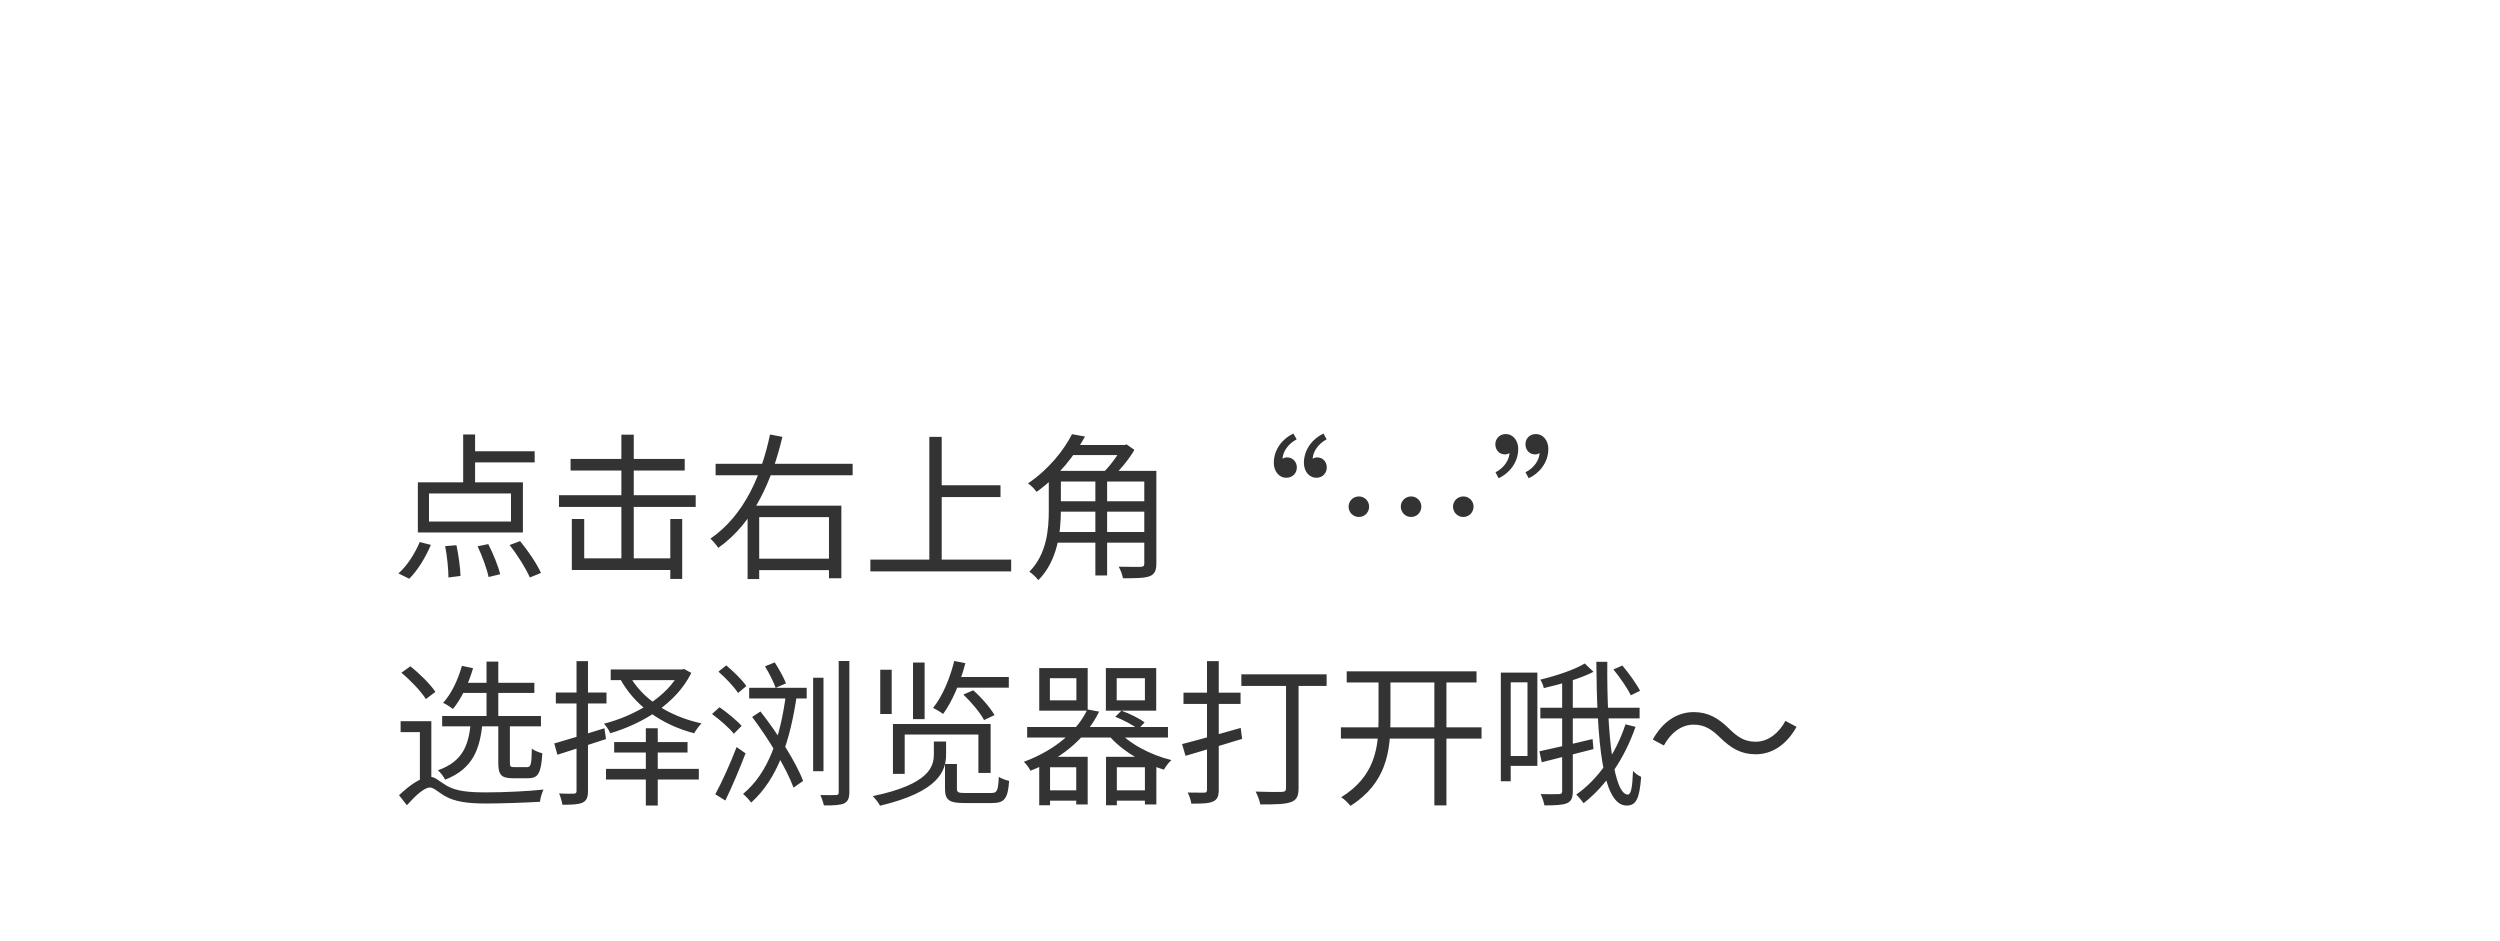 <svg width="287" height="108" viewBox="0 0 287 108" fill="none" xmlns="http://www.w3.org/2000/svg">
<g filter="url(#filter0_d_7064_31951)">
<rect x="25" y="34.001" width="197" height="72" rx="8" fill="white"/>
</g>
<path d="M53.172 49.88V56.019H54.54V49.88H53.172ZM49.248 56.648H58.662V59.87H49.248V56.648ZM47.97 55.37V61.13H60.03V55.37H47.97ZM53.802 51.806V53.084H61.38V51.806H53.802ZM51.102 62.697C51.336 63.867 51.48 65.379 51.48 66.296L52.866 66.117C52.848 65.234 52.65 63.758 52.398 62.589L51.102 62.697ZM54.828 62.715C55.368 63.849 55.908 65.343 56.088 66.243L57.42 65.918C57.204 65.001 56.61 63.542 56.052 62.462L54.828 62.715ZM58.5 62.571C59.418 63.722 60.408 65.306 60.822 66.296L62.1 65.775C61.668 64.766 60.624 63.236 59.706 62.12L58.5 62.571ZM48.186 62.228C47.628 63.56 46.692 65.019 45.738 65.829L46.98 66.441C47.952 65.487 48.87 63.956 49.464 62.553L48.186 62.228ZM65.502 52.688V54.02H78.606V52.688H65.502ZM64.17 56.846V58.197H79.866V56.846H64.17ZM71.334 49.898V65.001H72.756V49.898H71.334ZM76.95 59.583V66.459H78.318V59.583H76.95ZM65.646 59.583V65.433H77.85V64.1H67.068V59.583H65.646ZM82.152 53.246V54.56H97.884V53.246H82.152ZM86.634 64.136V65.451H95.688V64.136H86.634ZM85.824 58.053V66.477H87.156V59.367H95.166V66.386H96.588V58.053H85.824ZM88.398 49.88C87.444 54.434 85.482 59.151 81.558 61.833C81.846 62.102 82.26 62.589 82.458 62.895C86.58 59.978 88.65 55.065 89.82 50.151L88.398 49.88ZM107.46 55.712V57.062H114.858V55.712H107.46ZM99.918 64.245V65.594H116.082V64.245H99.918ZM106.686 50.151V64.965H108.108V50.151H106.686ZM121.176 54.056V55.281H132.048V54.056H121.176ZM121.176 57.548V58.736H131.832V57.548H121.176ZM120.87 61.077V62.3H131.904V61.077H120.87ZM120.402 54.056V58.575C120.402 60.788 120.168 63.614 118.17 65.63C118.458 65.811 118.998 66.314 119.196 66.603C121.41 64.406 121.788 61.059 121.788 58.575V54.056H120.402ZM131.364 54.056V64.695C131.364 64.965 131.274 65.055 130.95 65.073C130.644 65.073 129.564 65.091 128.43 65.055C128.628 65.415 128.862 66.008 128.916 66.386C130.41 66.386 131.4 66.368 131.976 66.153C132.552 65.918 132.75 65.504 132.75 64.695V54.056H131.364ZM125.748 54.507V66.062H127.098V54.507H125.748ZM122.922 51.087V52.239H129.222V51.087H122.922ZM123.066 49.844C122.148 51.645 120.438 53.858 118.008 55.496C118.332 55.694 118.782 56.145 118.998 56.468C121.572 54.633 123.372 52.257 124.56 50.114L123.066 49.844ZM128.808 51.087V51.339C128.34 52.257 127.386 53.571 126.54 54.362C126.828 54.525 127.242 54.794 127.476 54.992C128.412 54.147 129.564 52.815 130.23 51.645L129.33 51.014L129.114 51.087H128.808ZM148.86 50.438L148.482 49.773C147.33 50.294 146.232 51.519 146.232 53.139C146.232 54.129 146.862 54.849 147.654 54.849C148.464 54.849 148.878 54.236 148.878 53.678C148.878 53.031 148.428 52.508 147.744 52.508C147.546 52.508 147.348 52.581 147.24 52.67C147.258 51.879 147.87 50.943 148.86 50.438ZM152.298 50.438L151.938 49.773C150.786 50.294 149.688 51.519 149.688 53.139C149.688 54.129 150.318 54.849 151.11 54.849C151.902 54.849 152.316 54.236 152.316 53.678C152.316 53.031 151.884 52.508 151.2 52.508C151.002 52.508 150.804 52.581 150.696 52.67C150.714 51.879 151.326 50.943 152.298 50.438ZM156.006 56.99C155.34 56.99 154.818 57.513 154.818 58.16C154.818 58.827 155.34 59.349 156.006 59.349C156.654 59.349 157.176 58.827 157.176 58.16C157.176 57.513 156.654 56.99 156.006 56.99ZM162 56.99C161.334 56.99 160.812 57.513 160.812 58.16C160.812 58.827 161.334 59.349 162 59.349C162.648 59.349 163.17 58.827 163.17 58.16C163.17 57.513 162.648 56.99 162 56.99ZM167.994 56.99C167.328 56.99 166.806 57.513 166.806 58.16C166.806 58.827 167.328 59.349 167.994 59.349C168.642 59.349 169.164 58.827 169.164 58.16C169.164 57.513 168.642 56.99 167.994 56.99ZM175.122 54.218L175.5 54.903C176.652 54.38 177.75 53.139 177.75 51.536C177.75 50.547 177.12 49.827 176.328 49.827C175.518 49.827 175.122 50.438 175.122 50.996C175.122 51.645 175.554 52.166 176.238 52.166C176.436 52.166 176.634 52.094 176.742 52.005C176.724 52.797 176.112 53.733 175.122 54.218ZM171.684 54.218L172.044 54.903C173.196 54.38 174.294 53.139 174.294 51.536C174.294 50.547 173.664 49.827 172.872 49.827C172.08 49.827 171.666 50.438 171.666 50.996C171.666 51.645 172.098 52.166 172.782 52.166C172.98 52.166 173.178 52.094 173.286 52.005C173.268 52.797 172.656 53.733 171.684 54.218ZM50.76 82.198V83.386H62.1V82.198H50.76ZM52.848 78.382V79.552H61.344V78.382H52.848ZM55.854 75.953V82.721H57.204V75.953H55.854ZM53.028 76.439C52.578 78.04 51.84 79.624 50.868 80.686C51.192 80.831 51.75 81.191 52.002 81.388C52.938 80.254 53.802 78.49 54.306 76.709L53.028 76.439ZM57.204 82.811V87.581C57.204 88.93 57.528 89.344 58.878 89.344C59.13 89.344 60.354 89.344 60.642 89.344C61.776 89.344 62.118 88.769 62.262 86.483C61.884 86.374 61.326 86.177 61.056 85.942C61.02 87.832 60.93 88.067 60.498 88.067C60.246 88.067 59.238 88.067 59.058 88.067C58.608 88.067 58.536 88.013 58.536 87.562V82.811H57.204ZM54.054 82.847C53.82 85.475 53.19 87.4 50.274 88.427C50.562 88.678 50.94 89.165 51.102 89.507C54.324 88.246 55.116 85.978 55.404 82.847H54.054ZM46.08 77.231C47.142 78.112 48.348 79.373 48.888 80.254L49.986 79.427C49.41 78.562 48.186 77.338 47.106 76.493L46.08 77.231ZM49.518 82.793H45.99V84.052H48.204V89.74H49.518V82.793ZM49.392 89.183C48.384 89.183 47.052 90.118 45.81 91.288L46.71 92.441C47.718 91.325 48.69 90.406 49.374 90.406C49.77 90.406 50.31 90.928 51.03 91.361C52.2 92.044 53.694 92.243 55.8 92.243C57.546 92.243 60.588 92.135 61.992 92.044C62.01 91.666 62.226 91.001 62.388 90.641C60.606 90.838 57.87 90.965 55.818 90.965C53.91 90.965 52.398 90.856 51.264 90.191C50.364 89.65 49.95 89.183 49.392 89.183ZM63.63 85.349L63.99 86.644C65.556 86.159 67.626 85.475 69.57 84.844L69.39 83.603C67.266 84.269 65.088 84.934 63.63 85.349ZM63.81 79.499V80.758H69.624V79.499H63.81ZM66.186 75.898V90.802C66.186 91.037 66.096 91.109 65.862 91.109C65.664 91.126 64.944 91.126 64.188 91.091C64.35 91.469 64.512 92.026 64.566 92.386C65.736 92.386 66.438 92.35 66.888 92.135C67.338 91.918 67.5 91.54 67.5 90.802V75.898H66.186ZM70.11 76.853V78.076H78.354V76.853H70.11ZM78.066 76.853V77.069C76.626 80.02 72.864 82.18 69.336 83.081C69.588 83.35 69.93 83.837 70.056 84.178C73.764 83.081 77.634 80.776 79.362 77.249L78.534 76.799L78.3 76.853H78.066ZM72.18 77.41L71.118 77.788C72.774 80.957 75.906 83.189 79.686 84.178C79.884 83.837 80.244 83.332 80.532 83.044C76.77 82.234 73.674 80.219 72.18 77.41ZM70.506 85.186V86.392H78.93V85.186H70.506ZM69.57 88.264V89.489H80.226V88.264H69.57ZM74.142 83.603V92.477H75.51V83.603H74.142ZM86.004 78.959V80.183H92.61V78.959H86.004ZM86.346 82.306C88.254 84.844 90.306 88.246 91.098 90.424L92.196 89.65C91.386 87.49 89.262 84.178 87.3 81.677L86.346 82.306ZM90.252 79.552C89.586 84.647 88.236 88.715 85.302 91.144C85.59 91.379 86.058 91.882 86.238 92.135C89.262 89.398 90.702 85.168 91.494 79.697L90.252 79.552ZM87.822 76.493C88.29 77.266 88.83 78.329 89.046 78.959L90.234 78.454C89.982 77.806 89.424 76.781 88.938 76.043L87.822 76.493ZM93.348 77.806V88.534H94.536V77.806H93.348ZM96.282 75.88V90.947C96.282 91.198 96.21 91.27 95.958 91.27C95.724 91.288 95.004 91.288 94.176 91.27C94.338 91.612 94.518 92.153 94.59 92.459C95.724 92.477 96.444 92.422 96.876 92.243C97.326 92.026 97.506 91.666 97.506 90.928V75.88H96.282ZM82.476 77.105C83.304 77.825 84.294 78.868 84.726 79.552L85.68 78.76C85.23 78.076 84.204 77.087 83.376 76.385L82.476 77.105ZM81.738 81.965C82.638 82.63 83.736 83.585 84.24 84.233L85.14 83.332C84.6 82.721 83.484 81.802 82.602 81.191L81.738 81.965ZM82.116 91.18L83.268 91.9C84.024 90.353 84.924 88.228 85.59 86.483L84.564 85.763C83.844 87.653 82.836 89.867 82.116 91.18ZM109.404 77.716V78.941H115.812V77.716H109.404ZM109.548 75.88C109.044 77.897 108.198 79.93 107.118 81.263C107.442 81.424 108.018 81.766 108.27 81.965C109.314 80.543 110.25 78.347 110.826 76.132L109.548 75.88ZM110.592 79.733C111.51 80.615 112.536 81.82 112.968 82.666L114.174 82.091C113.706 81.281 112.698 80.093 111.726 79.246L110.592 79.733ZM101.052 76.888V81.965H102.366V76.888H101.052ZM104.814 76.061V82.558H106.146V76.061H104.814ZM108.486 87.707V90.532C108.486 91.847 108.954 92.189 110.7 92.189C111.096 92.189 113.49 92.189 113.886 92.189C115.308 92.189 115.704 91.703 115.848 89.65C115.488 89.561 114.948 89.38 114.66 89.183C114.588 90.82 114.462 91.037 113.76 91.037C113.22 91.037 111.24 91.037 110.844 91.037C109.98 91.037 109.854 90.965 109.854 90.532V87.707H108.486ZM107.208 85.132V86.555C107.208 87.977 106.74 90.028 100.188 91.397C100.494 91.684 100.872 92.189 101.034 92.495C107.838 90.874 108.612 88.463 108.612 86.573V85.132H107.208ZM102.51 83.117V88.841H103.86V84.323H112.32V88.733H113.724V83.117H102.51ZM120.528 77.861H123.57V80.398H120.528V77.861ZM119.304 76.691V81.587H124.866V76.691H119.304ZM128.196 77.861H131.436V80.398H128.196V77.861ZM126.954 76.691V81.587H132.732V76.691H126.954ZM117.918 83.459V84.665H134.082V83.459H117.918ZM119.898 90.731V91.918H124.29V90.731H119.898ZM127.548 90.731V91.918H132.102V90.731H127.548ZM128.232 83.746L127.098 84.197C128.538 86.032 131.112 87.599 133.614 88.355C133.812 88.013 134.172 87.526 134.478 87.257C132.03 86.662 129.474 85.294 128.232 83.746ZM119.304 86.879V92.441H120.546V88.085H123.552V92.35H124.866V86.879H119.304ZM126.972 86.879V92.441H128.214V88.085H131.436V92.35H132.75V86.879H126.972ZM124.83 81.442C123.822 83.638 121.428 86.014 117.54 87.454C117.792 87.689 118.152 88.156 118.296 88.481C122.382 86.879 124.902 84.323 126.18 81.695L124.83 81.442ZM128.034 82.288C128.97 82.648 130.104 83.26 130.662 83.71L131.4 82.936C130.806 82.469 129.654 81.91 128.736 81.587L128.034 82.288ZM135.702 85.421L136.098 86.77C137.916 86.249 140.328 85.51 142.596 84.826L142.434 83.567C139.986 84.251 137.412 84.989 135.702 85.421ZM135.864 79.516V80.812H142.416V79.516H135.864ZM138.564 75.898V90.659C138.564 90.91 138.474 91.001 138.222 91.001C137.988 91.001 137.196 91.001 136.35 90.983C136.53 91.343 136.728 91.9 136.764 92.26C138.024 92.26 138.762 92.243 139.266 92.008C139.734 91.793 139.914 91.433 139.914 90.659V75.898H138.564ZM142.506 77.41V78.743H152.298V77.41H142.506ZM147.636 77.879V90.46C147.636 90.784 147.528 90.892 147.168 90.91C146.772 90.928 145.476 90.928 144.144 90.874C144.36 91.27 144.612 91.936 144.684 92.35C146.394 92.35 147.528 92.332 148.194 92.081C148.86 91.847 149.076 91.397 149.076 90.46V77.879H147.636ZM154.602 77.069V78.347H169.506V77.069H154.602ZM153.936 83.495V84.79H170.082V83.495H153.936ZM164.664 77.734V92.459H166.05V77.734H164.664ZM158.256 77.734V82.721C158.256 85.835 157.842 89.129 153.972 91.522C154.314 91.739 154.8 92.207 155.034 92.513C159.174 89.903 159.624 86.213 159.624 82.721V77.734H158.256ZM176.832 81.245V82.469H188.226V81.245H176.832ZM176.724 86.249L176.994 87.508C178.65 87.094 180.846 86.537 182.934 85.996L182.826 84.844C180.576 85.385 178.254 85.924 176.724 86.249ZM186.606 83.153C185.49 86.537 183.492 89.434 180.954 91.216C181.206 91.451 181.62 91.954 181.8 92.207C184.374 90.191 186.48 87.112 187.758 83.441L186.606 83.153ZM181.926 76.168C180.792 76.871 178.686 77.573 176.832 78.022C176.994 78.275 177.174 78.707 177.228 78.995C179.172 78.544 181.44 77.897 182.934 77.123L181.926 76.168ZM179.334 77.879V90.802C179.334 91.073 179.244 91.162 178.974 91.162C178.704 91.18 177.822 91.18 176.868 91.162C177.048 91.522 177.246 92.117 177.3 92.459C178.542 92.459 179.388 92.422 179.892 92.207C180.378 91.99 180.558 91.612 180.558 90.802V77.879H179.334ZM183.258 75.971C183.33 84.898 183.906 92.477 186.732 92.477C187.848 92.477 188.208 91.684 188.406 89.183C188.118 89.056 187.704 88.787 187.47 88.499C187.398 90.442 187.236 91.198 186.876 91.216C185.292 91.216 184.446 84.611 184.518 75.971H183.258ZM185.22 76.853C185.976 77.77 186.84 79.031 187.218 79.823L188.28 79.3C187.884 78.526 187.002 77.302 186.246 76.403L185.22 76.853ZM172.962 77.213V78.329H175.356V86.788H172.962V87.922H176.49V77.213H172.962ZM172.296 77.213V89.686H173.43V77.213H172.296ZM197.478 84.683C198.738 85.924 199.908 86.591 201.546 86.591C203.436 86.591 205.092 85.51 206.244 83.441L204.966 82.757C204.21 84.178 202.968 85.15 201.564 85.15C200.25 85.15 199.458 84.593 198.504 83.656C197.244 82.415 196.074 81.749 194.436 81.749C192.546 81.749 190.89 82.829 189.738 84.898L191.016 85.582C191.772 84.16 193.014 83.189 194.418 83.189C195.732 83.189 196.524 83.764 197.478 84.683Z" fill="#333333"/>
<g filter="url(#filter1_d_7064_31951)">
<path fill-rule="evenodd" clip-rule="evenodd" d="M238.622 49.097C235.356 51.417 231.489 53.057 227.409 52.461C226.411 52.316 226.55 50.746 227.553 50.893C228.409 51.019 229.272 51.059 230.133 50.976C233.805 50.623 237.037 48.527 239.781 46.191C242.757 43.657 245.492 40.72 247.931 37.667C250.107 34.941 252.003 31.963 253.16 28.661C250.245 28.777 247.365 27.779 245.626 25.186C244.522 23.541 243.982 21.436 244.282 19.544C244.583 17.653 245.57 15.895 247.022 14.655C248.438 13.447 250.535 12.496 252.344 13.403C253.942 14.204 254.808 15.936 255.277 17.585C256.161 20.686 256.082 23.779 255.364 26.752C256.511 26.463 257.631 26.035 258.676 25.577C261.669 24.264 264.583 22.618 267.303 20.807C271.954 17.709 276.484 13.561 277.939 8.025C276.4 9.345 274.754 10.532 273.015 11.588L273.014 11.587C272.649 11.808 272.135 11.556 271.97 11.202C271.777 10.785 271.988 10.377 272.35 10.156C274.802 8.667 277.052 6.861 279.068 4.819C279.499 4.383 280.262 4.738 280.352 5.293C280.878 8.505 282.083 11.586 283.917 14.281C284.485 15.115 283.438 16.035 282.722 15.297C282.46 15.028 282.2 14.76 281.939 14.49C281.714 14.258 281.681 13.999 281.764 13.775C280.785 12.089 280.011 10.298 279.462 8.432C279.428 8.564 279.392 8.695 279.356 8.826C277.405 15.732 271.213 20.436 265.317 23.887C262.218 25.7 258.936 27.539 255.41 28.355C255.233 28.396 255.055 28.433 254.876 28.466C253.449 32.834 250.733 36.891 247.803 40.272C245.039 43.461 242.074 46.646 238.622 49.097ZM253.652 27.066C254.081 25.457 254.317 23.794 254.321 22.125C254.326 20.431 254.104 18.596 253.437 17.023C252.868 15.685 251.811 14.292 250.19 14.686C248.591 15.074 247.208 16.402 246.468 17.836C244.856 20.959 246.254 25.038 249.484 26.49C250.823 27.092 252.241 27.22 253.652 27.066Z" fill="white"/>
<path d="M227.409 52.461L227.336 52.956L227.336 52.956L227.409 52.461ZM238.622 49.097L238.333 48.69L238.333 48.69L238.622 49.097ZM227.553 50.893L227.626 50.398L227.626 50.398L227.553 50.893ZM230.133 50.976L230.085 50.478L230.085 50.478L230.133 50.976ZM239.781 46.191L240.105 46.572L240.105 46.572L239.781 46.191ZM247.931 37.667L248.322 37.979L248.322 37.979L247.931 37.667ZM253.16 28.661L253.632 28.826L253.875 28.132L253.14 28.161L253.16 28.661ZM245.626 25.186L245.21 25.465L245.211 25.465L245.626 25.186ZM244.282 19.544L243.788 19.466L243.788 19.466L244.282 19.544ZM247.022 14.655L247.346 15.036L247.347 15.036L247.022 14.655ZM252.344 13.403L252.568 12.956L252.568 12.956L252.344 13.403ZM255.277 17.585L254.796 17.722L254.796 17.722L255.277 17.585ZM255.364 26.752L254.878 26.634L254.683 27.439L255.486 27.237L255.364 26.752ZM258.676 25.577L258.877 26.035L258.877 26.035L258.676 25.577ZM267.303 20.807L267.58 21.223L267.58 21.223L267.303 20.807ZM277.939 8.025L278.423 8.153L278.831 6.602L277.614 7.646L277.939 8.025ZM273.015 11.588L272.842 12.057L273.069 12.14L273.275 12.015L273.015 11.588ZM273.014 11.587L273.186 11.118L272.96 11.035L272.754 11.16L273.014 11.587ZM272.35 10.156L272.09 9.729L272.09 9.729L272.35 10.156ZM279.068 4.819L278.713 4.467L278.713 4.467L279.068 4.819ZM280.352 5.293L279.859 5.373L279.859 5.374L280.352 5.293ZM283.917 14.281L284.331 13.999L284.331 13.999L283.917 14.281ZM282.722 15.297L283.081 14.949L283.081 14.949L282.722 15.297ZM281.939 14.49L282.298 14.142L282.298 14.142L281.939 14.49ZM281.764 13.775L282.233 13.948L282.314 13.728L282.196 13.524L281.764 13.775ZM279.462 8.432L279.941 8.291L279.429 6.55L278.977 8.308L279.462 8.432ZM279.356 8.826L278.874 8.69L278.874 8.69L279.356 8.826ZM265.317 23.887L265.569 24.318L265.57 24.318L265.317 23.887ZM255.41 28.355L255.522 28.842L255.522 28.842L255.41 28.355ZM254.876 28.466L254.785 27.975L254.493 28.029L254.401 28.311L254.876 28.466ZM247.803 40.272L248.181 40.6L248.181 40.6L247.803 40.272ZM254.321 22.125L254.821 22.127L254.821 22.127L254.321 22.125ZM253.652 27.066L253.706 27.563L254.047 27.526L254.135 27.195L253.652 27.066ZM253.437 17.023L253.897 16.828L253.897 16.828L253.437 17.023ZM250.19 14.686L250.308 15.172L250.308 15.172L250.19 14.686ZM246.468 17.836L246.024 17.607L246.024 17.607L246.468 17.836ZM249.484 26.49L249.689 26.034L249.689 26.034L249.484 26.49ZM227.336 52.956C231.598 53.579 235.595 51.861 238.912 49.505L238.333 48.69C235.117 50.974 231.381 52.536 227.481 51.967L227.336 52.956ZM227.626 50.398C227.234 50.341 226.883 50.451 226.627 50.689C226.382 50.916 226.259 51.226 226.233 51.523C226.18 52.109 226.51 52.835 227.336 52.956L227.481 51.967C227.372 51.951 227.317 51.904 227.284 51.854C227.243 51.795 227.22 51.707 227.228 51.612C227.237 51.517 227.274 51.453 227.307 51.422C227.328 51.402 227.371 51.372 227.481 51.388L227.626 50.398ZM230.085 50.478C229.271 50.557 228.45 50.519 227.626 50.398L227.481 51.388C228.369 51.518 229.273 51.562 230.181 51.474L230.085 50.478ZM239.457 45.811C236.736 48.127 233.602 50.141 230.085 50.478L230.181 51.474C234.009 51.106 237.338 48.928 240.105 46.572L239.457 45.811ZM247.54 37.355C245.117 40.389 242.403 43.302 239.457 45.811L240.105 46.572C243.11 44.013 245.868 41.052 248.322 37.979L247.54 37.355ZM252.688 28.495C251.556 31.726 249.696 34.656 247.54 37.355L248.322 37.979C250.519 35.227 252.45 32.199 253.632 28.826L252.688 28.495ZM245.211 25.465C247.072 28.24 250.143 29.282 253.18 29.16L253.14 28.161C250.347 28.273 247.658 27.318 246.041 24.908L245.211 25.465ZM243.788 19.466C243.466 21.497 244.046 23.728 245.21 25.465L246.041 24.908C244.999 23.353 244.498 21.374 244.776 19.623L243.788 19.466ZM246.697 14.275C245.154 15.592 244.108 17.457 243.788 19.466L244.776 19.623C245.058 17.849 245.985 16.198 247.346 15.036L246.697 14.275ZM252.568 12.956C250.475 11.907 248.152 13.034 246.697 14.275L247.347 15.036C248.724 13.86 250.594 13.085 252.12 13.85L252.568 12.956ZM255.758 17.448C255.277 15.761 254.359 13.853 252.568 12.956L252.12 13.85C253.525 14.554 254.338 16.112 254.796 17.722L255.758 17.448ZM255.85 26.869C256.585 23.826 256.669 20.645 255.758 17.448L254.796 17.722C255.653 20.728 255.579 23.731 254.878 26.634L255.85 26.869ZM258.475 25.119C257.444 25.571 256.352 25.987 255.241 26.267L255.486 27.237C256.67 26.939 257.818 26.5 258.877 26.035L258.475 25.119ZM267.026 20.391C264.326 22.188 261.438 23.82 258.475 25.119L258.877 26.035C261.901 24.709 264.84 23.047 267.58 21.223L267.026 20.391ZM277.456 7.898C276.048 13.25 271.65 17.311 267.026 20.391L267.58 21.223C272.258 18.107 276.919 13.871 278.423 8.153L277.456 7.898ZM273.275 12.015C275.036 10.946 276.704 9.743 278.265 8.405L277.614 7.646C276.096 8.947 274.472 10.118 272.755 11.161L273.275 12.015ZM272.841 12.057L272.842 12.057L273.188 11.119L273.186 11.118L272.841 12.057ZM271.517 11.412C271.659 11.719 271.933 11.952 272.227 12.073C272.525 12.195 272.919 12.229 273.273 12.015L272.754 11.16C272.744 11.166 272.699 11.185 272.607 11.148C272.511 11.108 272.446 11.038 272.424 10.991L271.517 11.412ZM272.09 9.729C271.583 10.037 271.184 10.695 271.517 11.412L272.424 10.991C272.388 10.913 272.392 10.851 272.415 10.793C272.442 10.726 272.505 10.647 272.61 10.584L272.09 9.729ZM278.713 4.467C276.723 6.482 274.505 8.262 272.09 9.729L272.609 10.584C275.098 9.071 277.38 7.24 279.424 5.17L278.713 4.467ZM280.846 5.213C280.767 4.732 280.412 4.378 280.026 4.221C279.629 4.06 279.102 4.074 278.713 4.467L279.424 5.17C279.465 5.128 279.535 5.101 279.65 5.148C279.775 5.199 279.847 5.299 279.859 5.373L280.846 5.213ZM284.331 13.999C282.539 11.367 281.36 8.355 280.846 5.212L279.859 5.374C280.396 8.656 281.628 11.805 283.504 14.562L284.331 13.999ZM282.364 15.646C282.626 15.916 282.947 16.059 283.279 16.067C283.604 16.074 283.903 15.951 284.128 15.757C284.585 15.362 284.769 14.643 284.331 13.999L283.504 14.562C283.578 14.671 283.586 14.758 283.577 14.819C283.566 14.887 283.53 14.952 283.474 15C283.419 15.048 283.357 15.068 283.302 15.067C283.255 15.066 283.177 15.048 283.081 14.949L282.364 15.646ZM281.58 14.838C281.841 15.108 282.102 15.377 282.364 15.646L283.081 14.949C282.819 14.68 282.559 14.412 282.298 14.142L281.58 14.838ZM281.295 13.602C281.145 14.008 281.222 14.47 281.58 14.838L282.298 14.142C282.244 14.086 282.229 14.046 282.225 14.025C282.221 14.004 282.221 13.98 282.233 13.948L281.295 13.602ZM278.982 8.574C279.542 10.479 280.333 12.306 281.331 14.026L282.196 13.524C281.237 11.872 280.479 10.118 279.941 8.291L278.982 8.574ZM279.837 8.962C279.875 8.827 279.911 8.692 279.946 8.557L278.977 8.308C278.945 8.436 278.91 8.563 278.874 8.69L279.837 8.962ZM265.57 24.318C271.477 20.861 277.829 16.072 279.837 8.962L278.874 8.69C276.982 15.393 270.95 20.011 265.064 23.455L265.57 24.318ZM255.522 28.842C259.132 28.007 262.475 26.129 265.569 24.318L265.065 23.455C261.961 25.271 258.739 27.071 255.297 27.868L255.522 28.842ZM254.967 28.958C255.153 28.923 255.338 28.885 255.522 28.842L255.297 27.868C255.127 27.907 254.956 27.943 254.785 27.975L254.967 28.958ZM248.181 40.6C251.136 37.189 253.897 33.075 255.351 28.621L254.401 28.311C253.002 32.593 250.33 36.592 247.425 39.945L248.181 40.6ZM238.912 49.505C242.416 47.017 245.413 43.794 248.181 40.6L247.425 39.945C244.665 43.129 241.733 46.275 238.333 48.69L238.912 49.505ZM253.821 22.124C253.817 23.746 253.588 25.367 253.169 26.937L254.135 27.195C254.574 25.548 254.817 23.841 254.821 22.127L253.821 22.124ZM252.976 17.218C253.608 18.706 253.826 20.466 253.821 22.124L254.821 22.127C254.826 20.395 254.601 18.486 253.897 16.828L252.976 17.218ZM250.308 15.172C250.933 15.02 251.441 15.202 251.88 15.583C252.338 15.979 252.707 16.584 252.976 17.219L253.897 16.828C253.597 16.123 253.154 15.363 252.536 14.827C251.899 14.276 251.069 13.958 250.072 14.2L250.308 15.172ZM246.912 18.066C247.605 16.723 248.886 15.517 250.308 15.172L250.072 14.2C248.296 14.631 246.811 16.081 246.024 17.607L246.912 18.066ZM249.689 26.034C246.723 24.701 245.431 20.936 246.912 18.066L246.024 17.607C244.281 20.983 245.786 25.376 249.279 26.946L249.689 26.034ZM253.598 26.569C252.252 26.715 250.928 26.591 249.689 26.034L249.279 26.946C250.718 27.593 252.229 27.724 253.706 27.563L253.598 26.569Z" fill="white"/>
</g>
<path d="M12.099 34.721C16.163 34.578 19.779 30.611 18.964 26.482C18.576 24.51 17.2 22.761 15.456 21.801C14.583 21.321 13.607 21.031 12.61 21.002C11.384 20.967 10.182 21.363 9.093 21.899C5.386 23.724 2.586 27.874 3.05 32.109C3.507 36.272 6.913 39.928 11.199 39.999C13.694 40.04 16.209 39.071 18.283 37.73C19.293 37.077 20.244 36.306 21.069 35.428C21.862 34.584 22.569 33.583 22.866 32.447C23.012 31.884 23.034 31.32 22.955 30.745C22.924 30.52 22.635 30.395 22.437 30.45C22.194 30.518 22.111 30.742 22.143 30.97C22.289 32.026 21.828 33.052 21.239 33.899C20.651 34.747 19.808 35.539 18.97 36.207C17.22 37.599 15.094 38.626 12.889 39.019C10.855 39.381 8.831 39.007 7.156 37.776C5.692 36.699 4.62 35.074 4.133 33.326C3.1 29.609 5.019 25.666 8.057 23.502C9.676 22.349 11.726 21.49 13.725 22.009C15.448 22.457 16.913 23.731 17.692 25.326C19.371 28.764 16.873 32.761 13.386 33.687C12.963 33.799 12.536 33.862 12.099 33.877C11.559 33.896 11.557 34.74 12.099 34.721V34.721Z" fill="white" stroke="white"/>
<defs>
<filter id="filter0_d_7064_31951" x="23" y="32.001" width="201" height="76" filterUnits="userSpaceOnUse" color-interpolation-filters="sRGB">
<feFlood flood-opacity="0" result="BackgroundImageFix"/>
<feColorMatrix in="SourceAlpha" type="matrix" values="0 0 0 0 0 0 0 0 0 0 0 0 0 0 0 0 0 0 127 0" result="hardAlpha"/>
<feOffset/>
<feGaussianBlur stdDeviation="1"/>
<feColorMatrix type="matrix" values="0 0 0 0 0 0 0 0 0 0 0 0 0 0 0 0 0 0 0.15 0"/>
<feBlend mode="normal" in2="BackgroundImageFix" result="effect1_dropShadow_7064_31951"/>
<feBlend mode="normal" in="SourceGraphic" in2="effect1_dropShadow_7064_31951" result="shape"/>
</filter>
<filter id="filter1_d_7064_31951" x="224.228" y="2.125" width="62.352" height="52.96" filterUnits="userSpaceOnUse" color-interpolation-filters="sRGB">
<feFlood flood-opacity="0" result="BackgroundImageFix"/>
<feColorMatrix in="SourceAlpha" type="matrix" values="0 0 0 0 0 0 0 0 0 0 0 0 0 0 0 0 0 0 127 0" result="hardAlpha"/>
<feOffset/>
<feGaussianBlur stdDeviation="1"/>
<feColorMatrix type="matrix" values="0 0 0 0 0 0 0 0 0 0 0 0 0 0 0 0 0 0 0.15 0"/>
<feBlend mode="normal" in2="BackgroundImageFix" result="effect1_dropShadow_7064_31951"/>
<feBlend mode="normal" in="SourceGraphic" in2="effect1_dropShadow_7064_31951" result="shape"/>
</filter>
</defs>
</svg>
